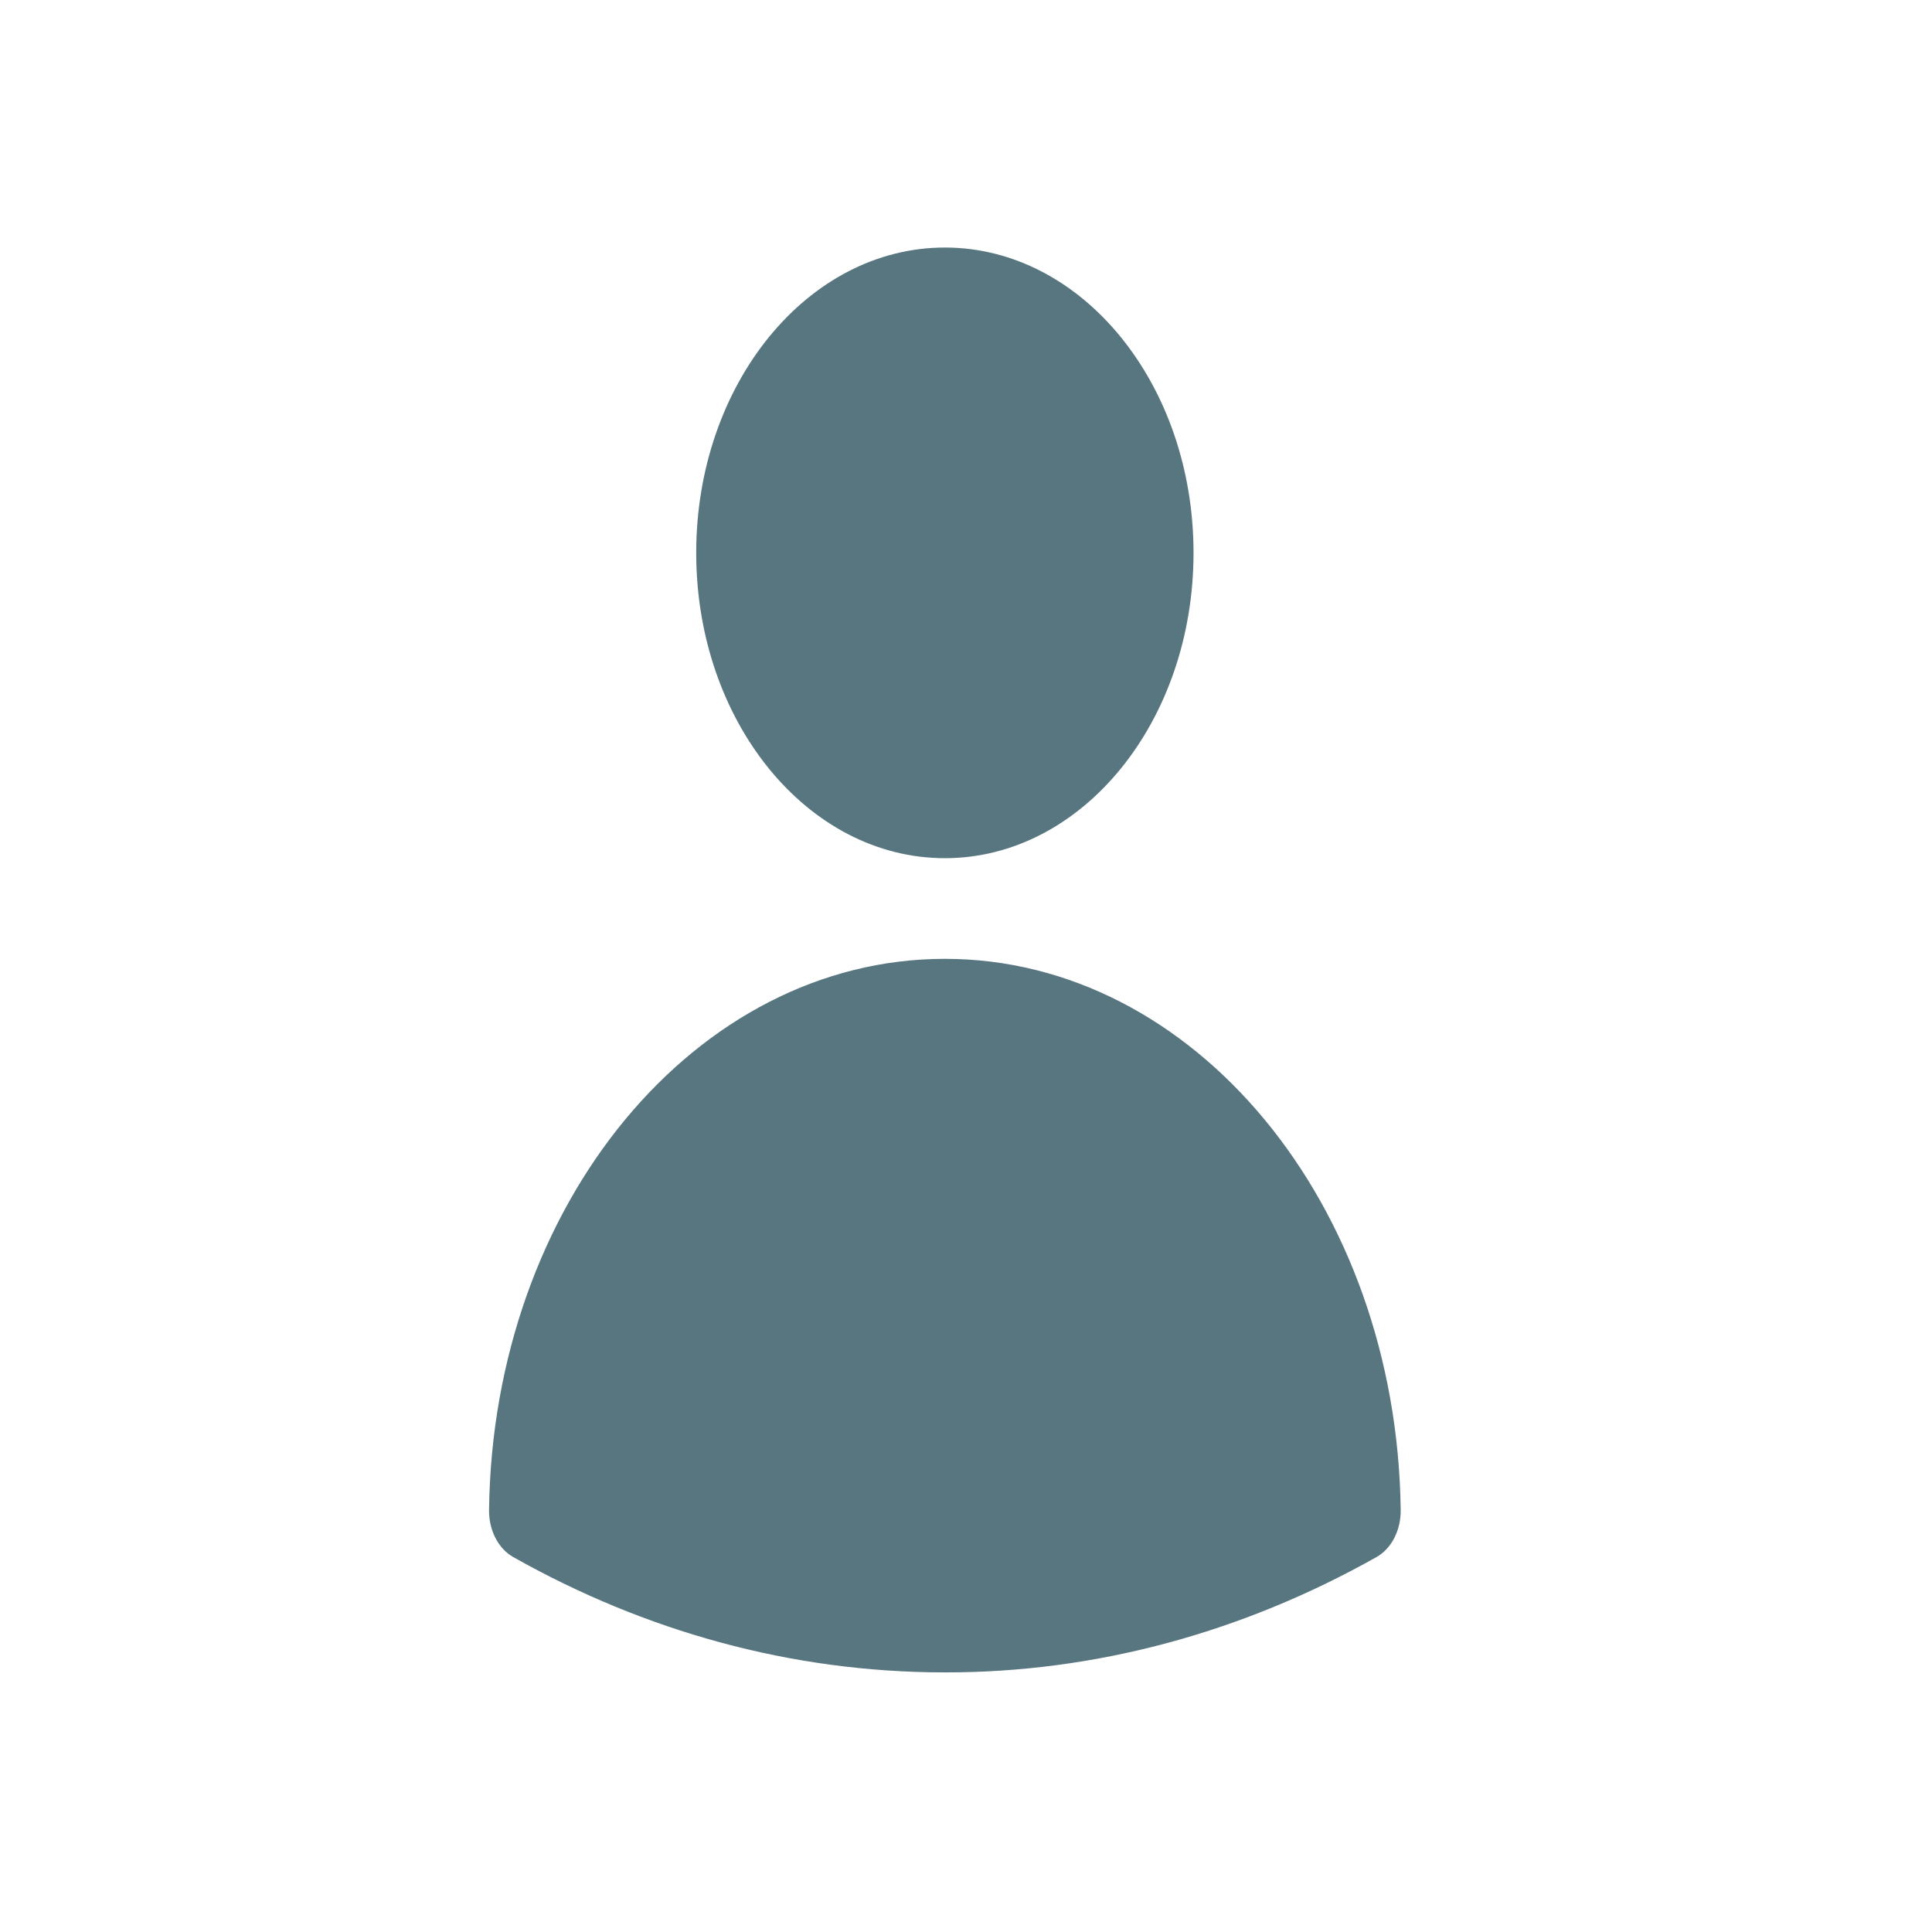 <?xml version="1.0" encoding="UTF-8"?>
<svg width="320px" height="320px" viewBox="0 0 320 320" version="1.1" xmlns="http://www.w3.org/2000/svg" xmlns:xlink="http://www.w3.org/1999/xlink">
    <title>Frame</title>
    <defs>
        <path d="M0,0 L320,0 L320,320 L0,320 L0,0 Z" id="path-1"></path>
    </defs>
    <g id="Frame" stroke="none" fill="none" xlink:href="#path-1">
        <use fill="transparent" fill-rule="evenodd" xlink:href="#path-1"></use>
        <g id="Graphic" transform="translate(45.913, 23.896)" fill="#587680" fill-rule="nonzero">
            <path d="M69.401,67.675 C69.401,39.746 87.841,17.104 110.587,17.104 C133.333,17.104 151.773,39.746 151.773,67.675 C151.773,95.605 133.333,118.247 110.587,118.247 C87.841,118.247 69.401,95.605 69.401,67.675 L69.401,67.675 Z M35.088,226.188 C35.731,175.553 69.344,134.918 110.587,134.918 C151.83,134.918 185.443,175.553 186.086,226.188 C186.133,229.536 184.564,232.602 182.085,233.999 C159.654,246.627 135.263,253.145 110.587,253.104 C85.088,253.104 60.862,246.271 39.089,233.999 C36.61,232.602 35.04,229.536 35.088,226.188 L35.088,226.188 Z" id="Shape"></path>
        </g>
    </g>
</svg>